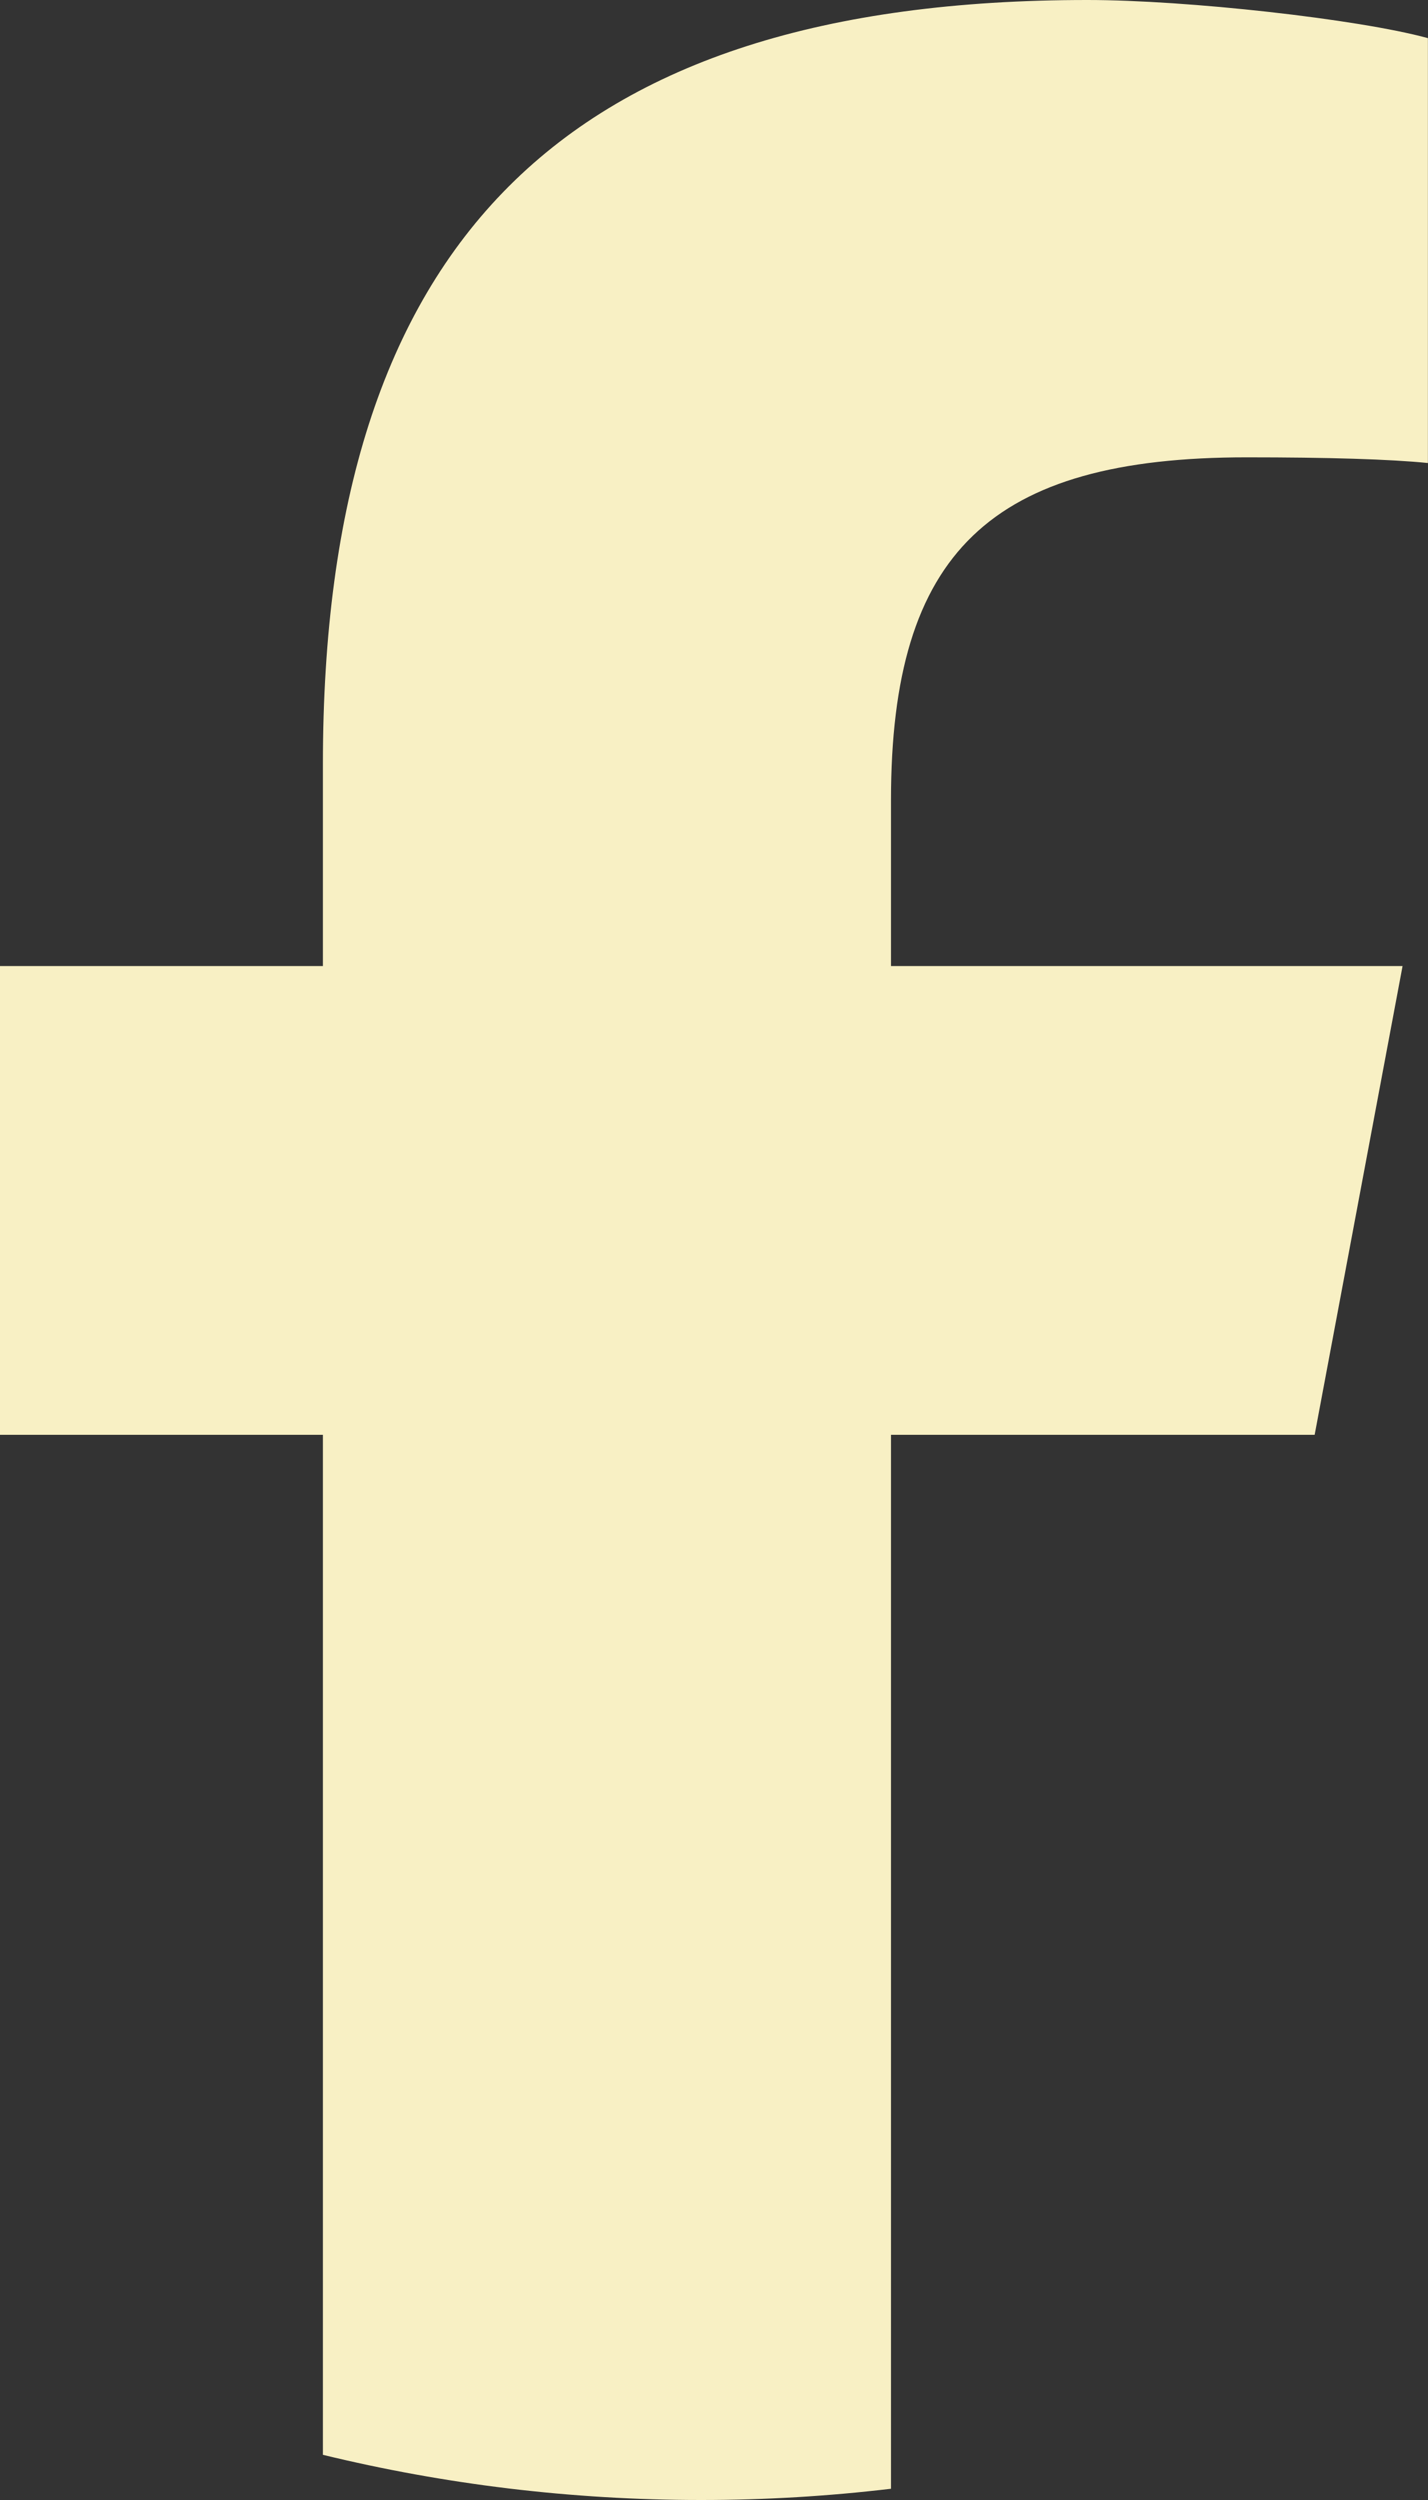 <svg width="16" height="28" viewBox="0 0 16 28" fill="none" xmlns="http://www.w3.org/2000/svg">
<rect x="0" y="0" width="16" height="28" fill="#333333" stroke="none"/>
<g clip-path="url(#clip0_2040_1206)">
<path d="M14.73 16.07L15.715 10.82H9.983V8.963C9.983 6.189 11.095 5.122 13.972 5.122C14.866 5.122 15.585 5.143 15.999 5.186V0.427C15.215 0.213 13.296 0 12.184 0C6.321 0 3.618 2.71 3.618 8.558V10.82H0V16.07H3.618V27.494C4.976 27.824 6.396 28 7.857 28C8.577 28 9.286 27.957 9.983 27.874V16.07H14.73Z" fill="#F8F0C4"/>
</g>
<defs>
<clipPath id="clip0_2040_1206">
<rect width="16" height="28" fill="white"/>
</clipPath>
</defs>
</svg>
